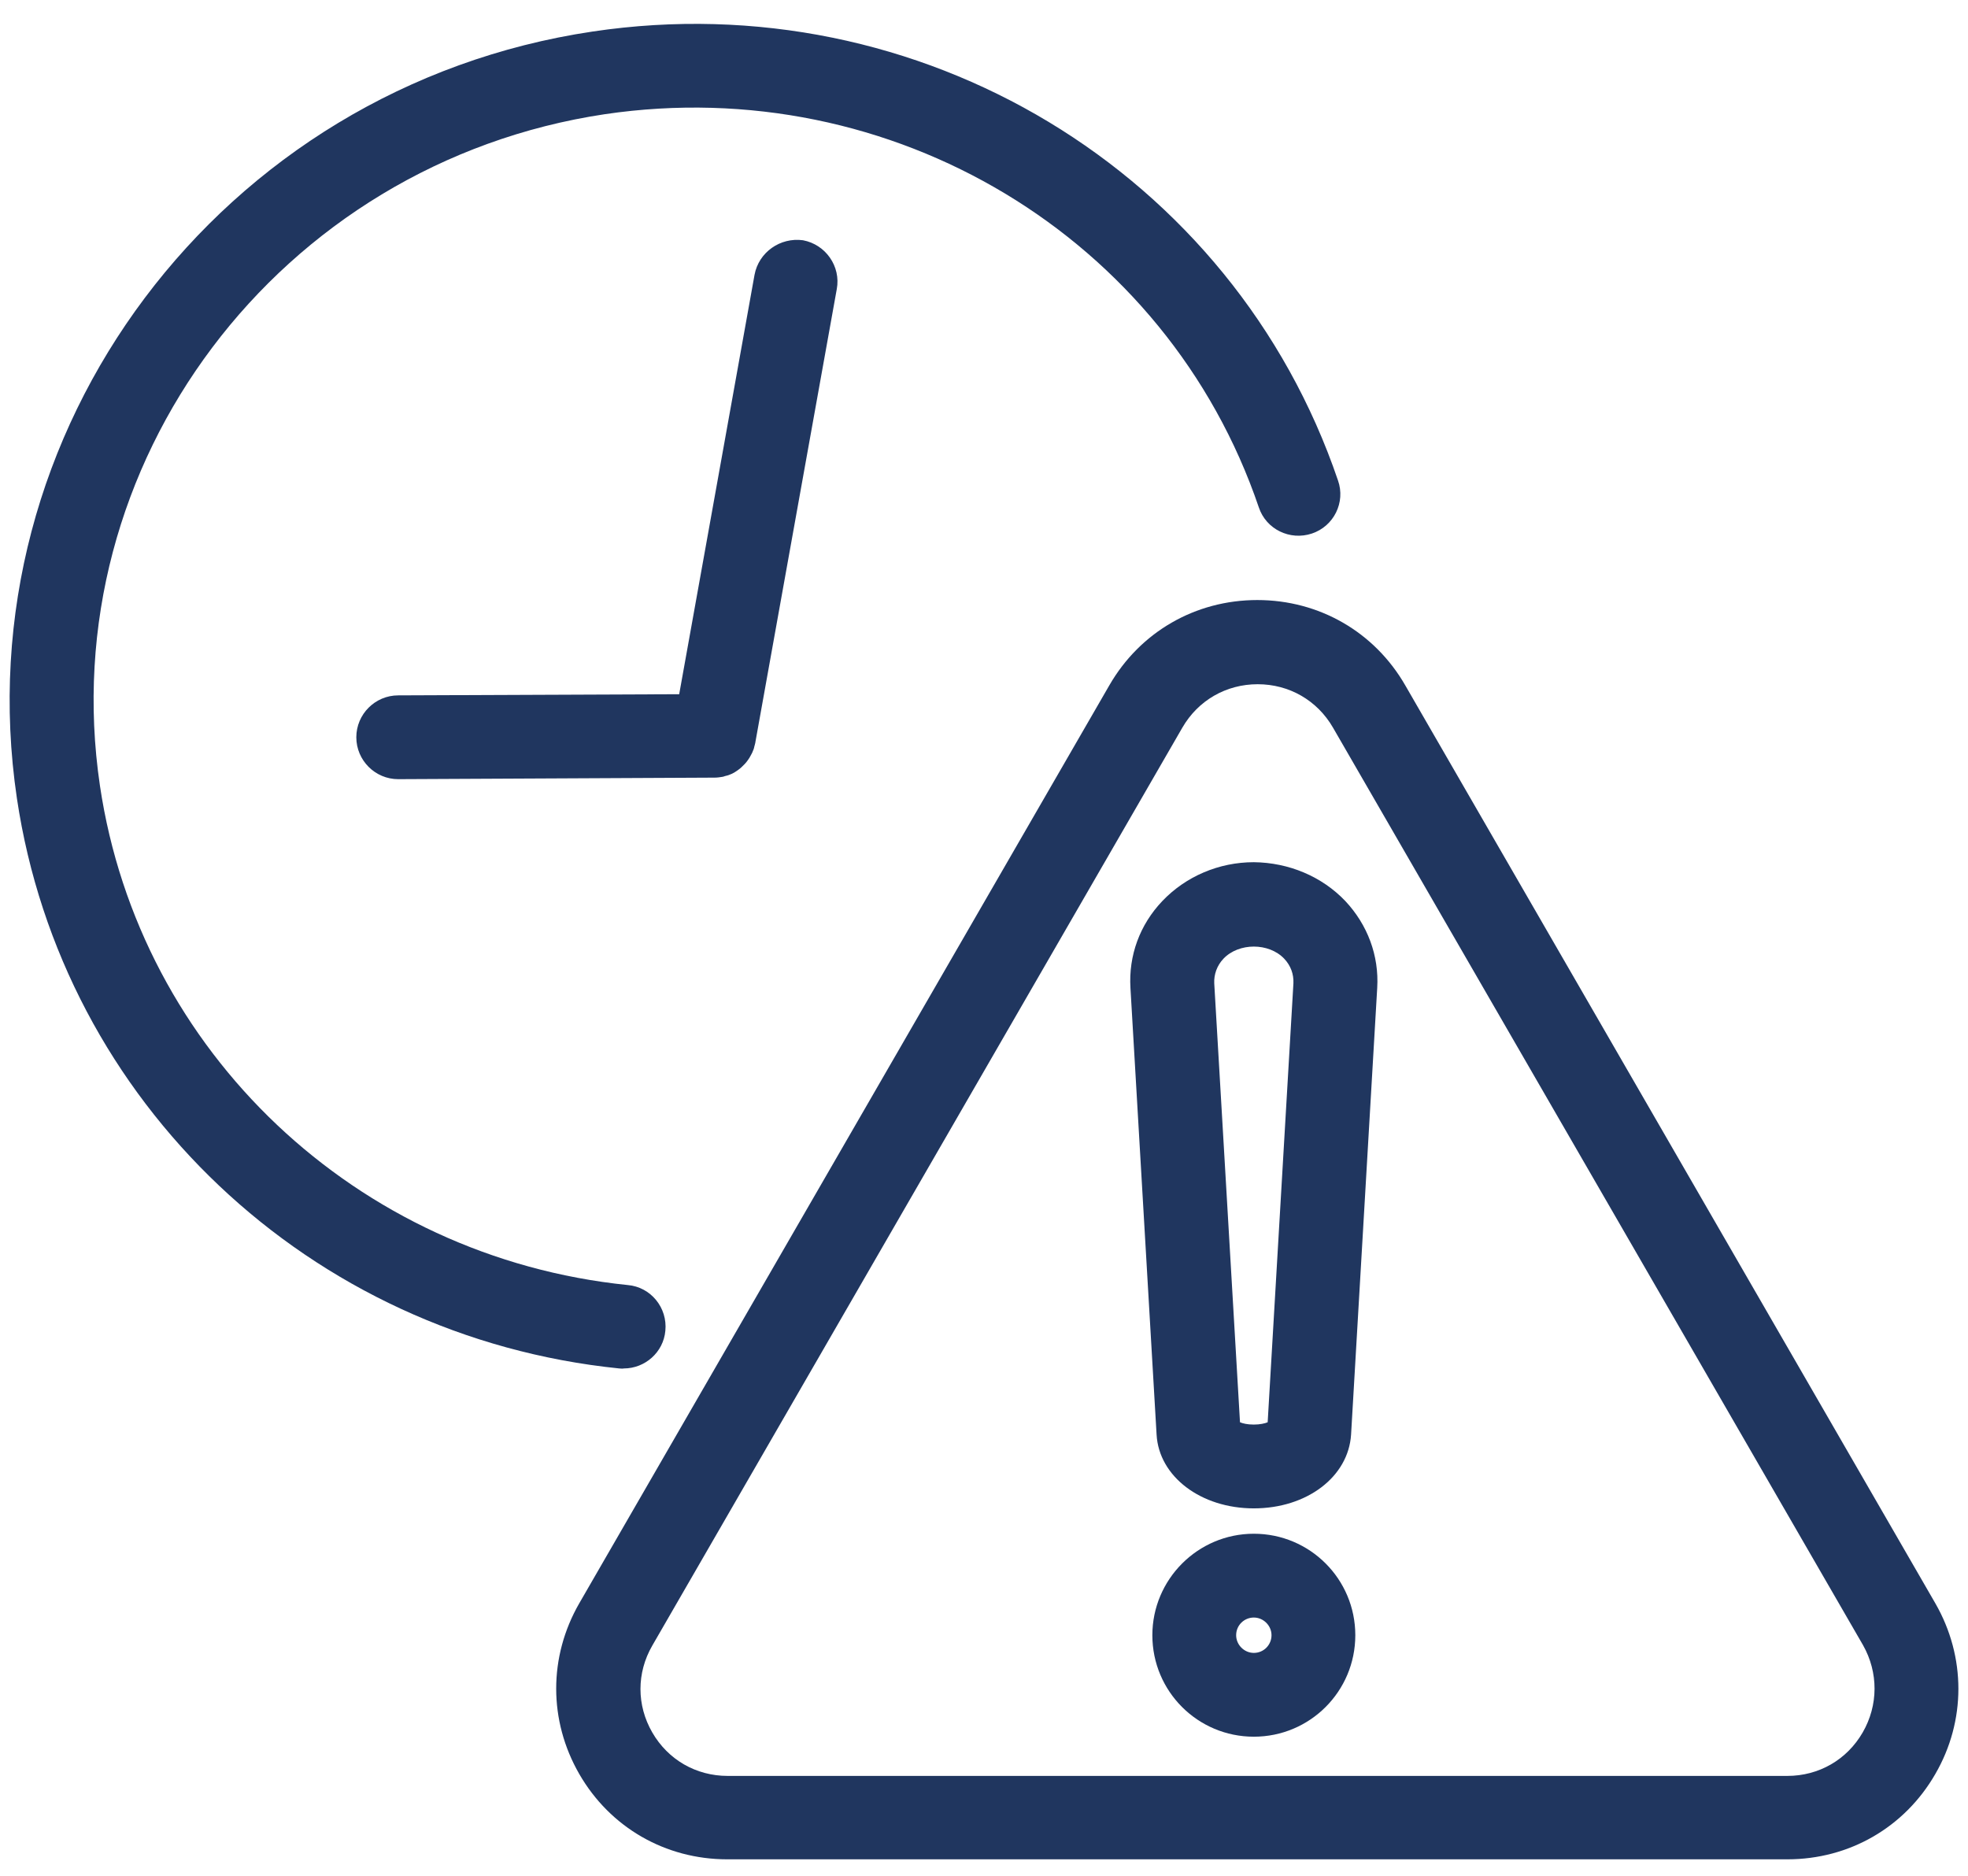 <svg xmlns="http://www.w3.org/2000/svg" xmlns:xlink="http://www.w3.org/1999/xlink" id="Capa_1" x="0px" y="0px" viewBox="0 0 512 488" style="enable-background:new 0 0 512 488;" xml:space="preserve"><style type="text/css">	.st0{fill:#20365F;}</style><g>	<path class="st0" d="M503.5,417.1L365.6,178.3c-8-13.9-22.4-22.2-38.5-22.2c-16.1,0-30.5,8.3-38.5,22.2L150.7,417.1  c-8,13.9-8,30.5,0,44.4c8,13.9,22.4,22.2,38.5,22.2H465c16.1,0,30.5-8.3,38.5-22.2C511.5,447.7,511.5,431,503.5,417.1L503.5,417.1z   M484.6,450.7c-4.1,7.1-11.4,11.3-19.6,11.3H189.3c-8.2,0-15.5-4.2-19.6-11.3c-4.1-7.1-4.1-15.5,0-22.6l137.9-238.8  c4.1-7.1,11.4-11.3,19.6-11.3c8.2,0,15.5,4.2,19.6,11.3L484.7,428C488.7,435.1,488.7,443.6,484.6,450.7L484.6,450.7z"></path>	<path class="st0" d="M326.2,224.3c-9.1,0-17.7,3.7-23.8,10.1c-5.9,6.2-8.8,14.2-8.3,22.6l6.8,116.2c0.6,10.9,11.5,19.2,25.3,19.2  c13.8,0,24.6-8.2,25.3-19.2l6.8-116.2c0.5-8.4-2.5-16.4-8.3-22.6C343.9,228,335.3,224.4,326.2,224.3L326.2,224.3z M329.8,370  c-0.7,0.3-2,0.6-3.6,0.6c-1.7,0-2.9-0.3-3.6-0.6l-6.7-114.2c-0.1-2.3,0.7-4.6,2.4-6.4c4-4.2,11.8-4.2,15.8,0c1.7,1.8,2.5,4,2.4,6.4  L329.8,370L329.8,370z"></path>	<path class="st0" d="M326.2,399c-14.6,0-26.4,11.9-26.4,26.4c0,14.6,11.8,26.4,26.4,26.4s26.4-11.8,26.4-26.4S340.8,399,326.2,399z   M326.2,430c-2.5,0-4.6-2.1-4.6-4.6c0-2.6,2.1-4.6,4.6-4.6c2.5,0,4.6,2.1,4.6,4.6S328.8,430,326.2,430z"></path>	<path class="st0" d="M196.3,71.5l-19.6,109.1l-73.1,0.3c-6,0-10.9,4.9-10.9,10.9s4.9,10.9,10.9,10.9h0l82.2-0.4h0.1  c0.7,0,1.4-0.1,2-0.2c0.2,0,0.4-0.1,0.7-0.2c0.4-0.1,0.9-0.2,1.3-0.4c0.3-0.1,0.5-0.2,0.7-0.3c0.4-0.2,0.7-0.4,1-0.6  c0.2-0.1,0.4-0.3,0.7-0.5c0.3-0.2,0.6-0.5,0.9-0.8c0.2-0.2,0.4-0.4,0.6-0.6c0.3-0.3,0.5-0.6,0.8-1c0.1-0.2,0.3-0.4,0.4-0.6  c0.2-0.4,0.4-0.7,0.6-1.1c0.1-0.2,0.2-0.4,0.3-0.7c0.2-0.4,0.3-0.8,0.4-1.3c0.1-0.2,0.1-0.5,0.2-0.7c0,0,0-0.1,0-0.1l21.2-118  c1.1-5.9-2.9-11.6-8.8-12.7C203,61.7,197.4,65.6,196.3,71.5L196.3,71.5z"></path>	<path class="st0" d="M162.3,356c5.5,0,10.3-4.2,10.8-9.8c0.6-6-3.8-11.4-9.8-11.9C92.8,327.1,36.3,273.7,26,204.4  c-12.4-83.7,46.5-162,131.4-174.7C232.1,18.7,303.6,61.7,327.5,132c1.9,5.7,8.1,8.7,13.8,6.8c5.7-1.9,8.8-8.1,6.8-13.8  C320.8,44.7,239.3-4.5,154.2,8.2C57.4,22.6-9.8,112.1,4.4,207.7C16.2,286.8,80.6,347.8,161.1,356C161.5,356,161.9,356.1,162.3,356  L162.3,356z"></path></g></svg>